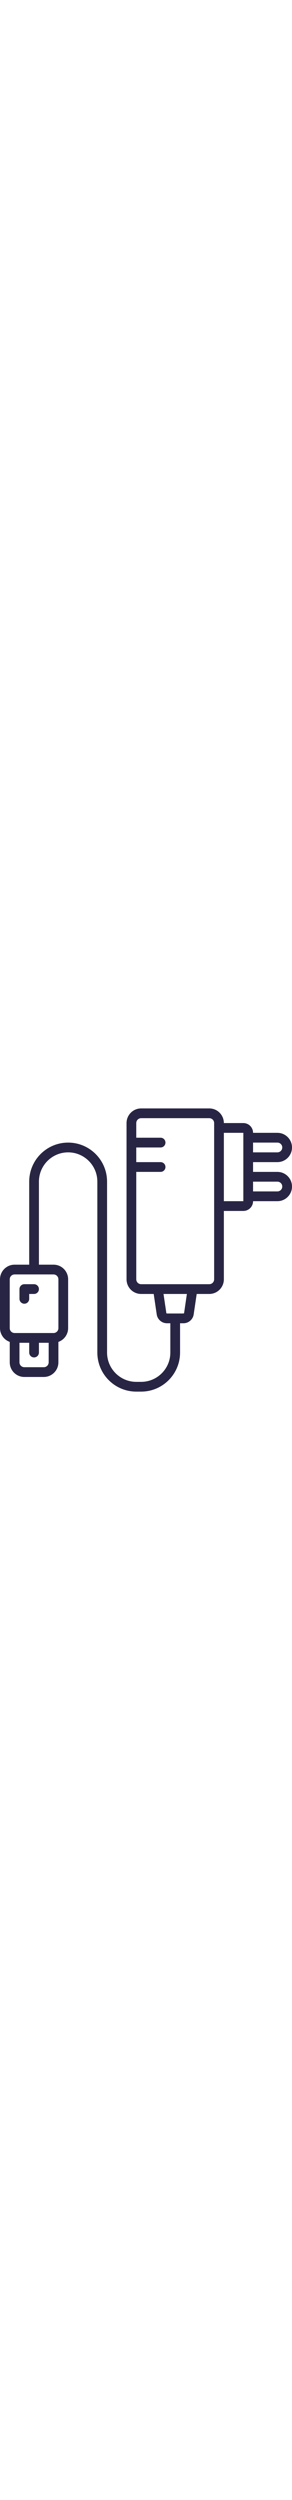 <svg height="512" viewBox="0 0 60 58" xmlns="http://www.w3.org/2000/svg"><g ><g ><path fill="#282544" d="m57 11c1.657 0 3-1.343 3-3s-1.343-3-3-3h-5c0-1.105-.895-2-2-2h-4c0-1.657-1.343-3-3-3h-14c-1.657 0-3 1.343-3 3v32c0 1.657 1.343 3 3 3h2.581l.633 4.271c.2 1.03 1.118 1.762 2.166 1.729h.62v6c-.003 3.312-2.688 5.997-6 6h-1c-3.312-.003-5.997-2.688-6-6v-35c-0-4.418-3.582-8-8-8-4.418 0-8 3.582-8 8v17h-3c-1.657 0-3 1.343-3 3v10c.005 1.267.806 2.394 2 2.816v4.184c0 1.657 1.343 3 3 3h4c1.657 0 3-1.343 3-3v-4.184c1.194-.422 1.995-1.549 2-2.816v-10c0-1.657-1.343-3-3-3h-3v-17c0-3.314 2.686-6 6-6s6 2.686 6 6v35c.005 4.416 3.584 7.995 8 8h1c4.416-.005 7.995-3.584 8-8v-6h.62c1.048.033 1.966-.699 2.166-1.729l.633-4.271h2.581c1.657 0 3-1.343 3-3v-14h4c1.105 0 2-.895 2-2h5c1.657 0 3-1.343 3-3s-1.343-3-3-3h-5v-2zm-47 41c0 .552-.448 1-1 1h-4c-.552 0-1-.448-1-1v-4h2v2c0 .552.448 1 1 1s1-.448 1-1v-2h2zm2-17v10c0 .552-.448 1-1 1h-8c-.552 0-1-.448-1-1v-10c0-.552.448-1 1-1h8c.552 0 1 .448 1 1zm45-28c.552 0 1 .448 1 1s-.448 1-1 1h-5v-2zm-19.177 34.934c-.056.047-.127.07-.2.066h-3.243c-.061-.004-.122-.014-.181-.032 0 0-.008 0-.007.009l-.592-3.977h4.8zm6.177-6.934c0 .552-.448 1-1 1h-14c-.552 0-1-.448-1-1v-22h5c.552 0 1-.448 1-1s-.448-1-1-1h-5v-3h5c.552 0 1-.448 1-1s-.448-1-1-1h-5v-3c0-.552.448-1 1-1h14c.552 0 1 .448 1 1zm6-16h-4v-14h4zm7-4c.552 0 1 .448 1 1s-.448 1-1 1h-5v-2z"/><path fill="#282544" d="m5 36c-.552 0-1 .448-1 1v2c0 .552.448 1 1 1s1-.448 1-1v-1h1c.552 0 1-.448 1-1s-.448-1-1-1z"/></g></g></svg>